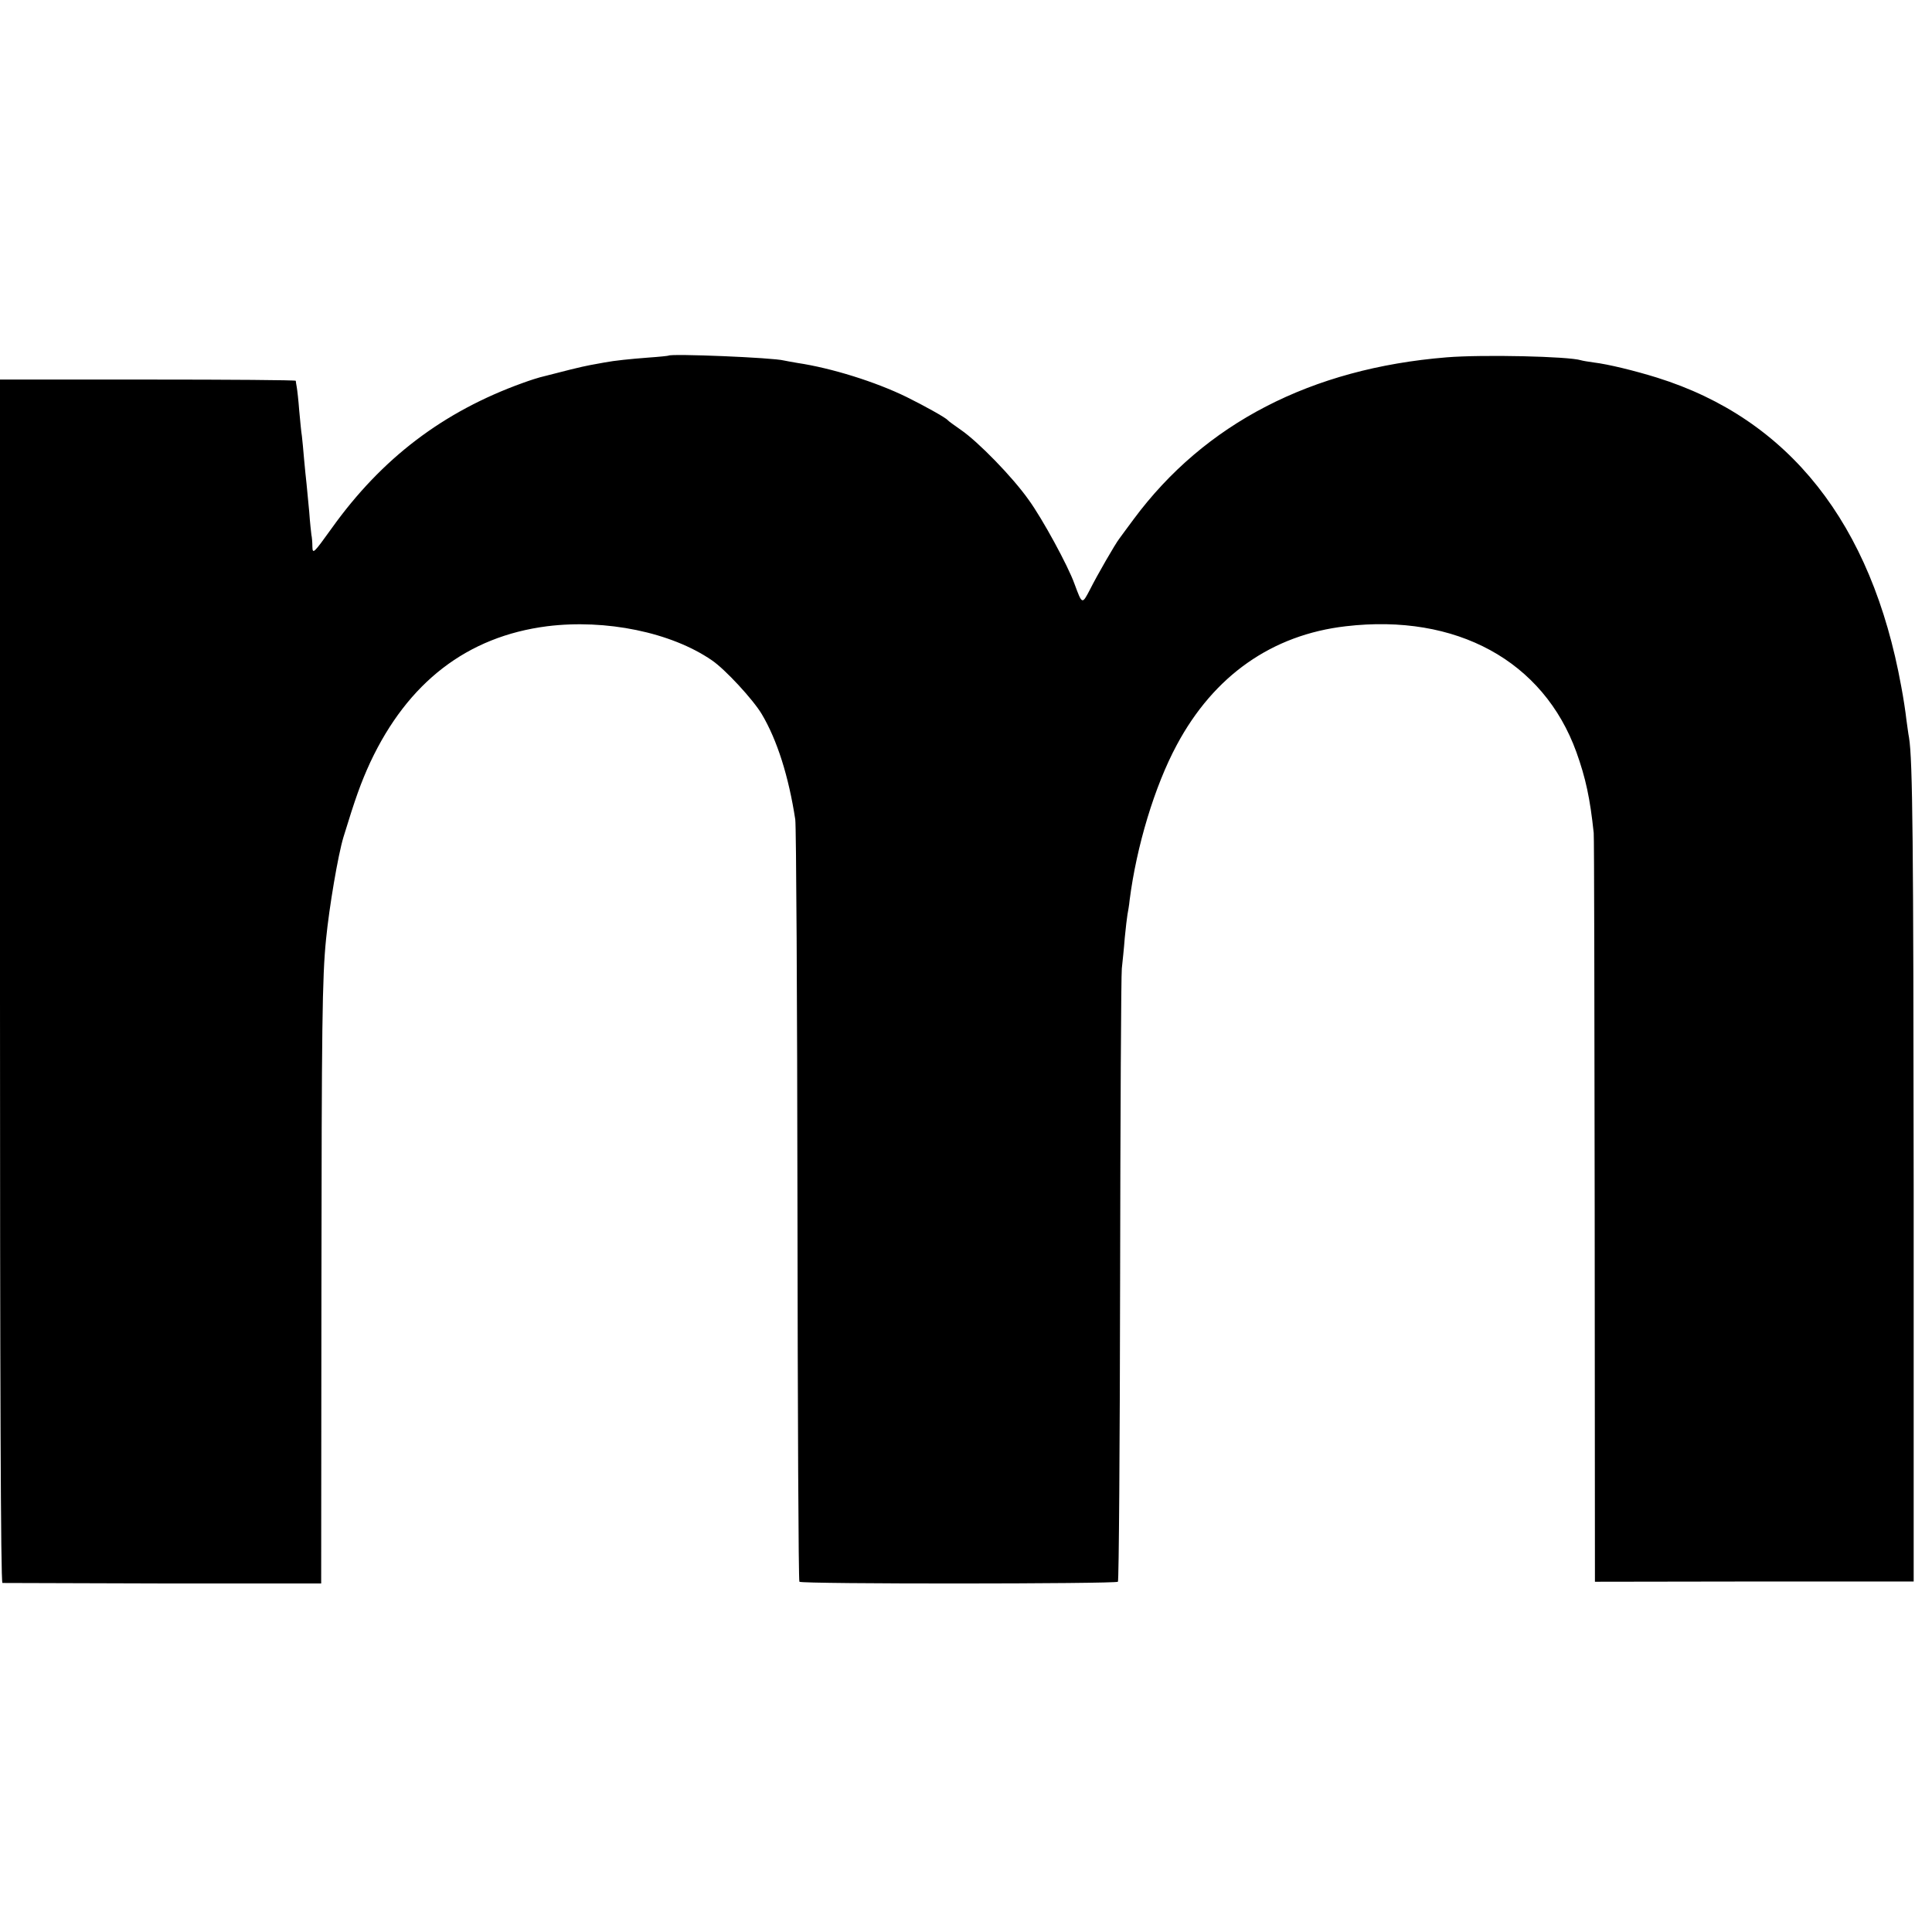 <?xml version="1.0" standalone="no"?>
<!DOCTYPE svg PUBLIC "-//W3C//DTD SVG 20010904//EN"
 "http://www.w3.org/TR/2001/REC-SVG-20010904/DTD/svg10.dtd">
<svg version="1.0" xmlns="http://www.w3.org/2000/svg"
 width="791pt" height="791pt" viewBox="0 0 791 791"
 preserveAspectRatio="xMidYMid meet">
<g transform="translate(0,791) scale(0.1,-0.1)"
fill="#000000" stroke="none">
<path d="M2737 6454 c-1 -1 -38 -5 -82 -8 -77 -6 -137 -12 -180 -20 -11 -2
-38 -7 -60 -11 -33 -6 -109 -25 -205 -50 -8 -2 -40 -12 -70 -23 -325 -117
-577 -308 -782 -595 -74 -103 -78 -107 -79 -75 0 18 -2 40 -4 48 -1 8 -6 51
-9 95 -4 44 -9 96 -11 115 -2 19 -7 64 -10 100 -3 36 -7 79 -9 95 -3 17 -7 64
-11 105 -3 41 -8 84 -10 95 -2 11 -4 23 -4 26 -1 3 -273 5 -606 5 l-605 0 0
-2463 c0 -1635 3 -2463 10 -2464 6 0 301 -1 657 -2 l648 0 1 1209 c1 1075 3
1270 19 1429 13 132 49 344 71 417 49 160 71 222 110 307 154 328 397 515 724
557 241 30 508 -25 674 -139 55 -37 170 -162 205 -221 63 -106 110 -255 137
-431 4 -27 8 -740 9 -1582 1 -843 4 -1536 8 -1539 9 -10 1295 -9 1304 0 4 4 8
559 9 1234 1 675 4 1250 7 1277 3 28 9 84 12 125 4 41 9 84 11 95 2 11 7 38 9
60 28 219 102 466 193 635 152 284 390 451 692 486 453 53 809 -142 944 -515
38 -106 56 -189 71 -331 2 -14 3 -709 4 -1545 l1 -1521 653 1 652 0 0 1605
c-1 1424 -4 1757 -19 1850 -3 14 -7 48 -11 75 -3 28 -12 88 -21 135 -121 667
-459 1095 -1000 1264 -90 28 -200 55 -259 62 -22 3 -46 7 -52 9 -50 16 -403
24 -550 12 -555 -45 -991 -271 -1281 -662 -28 -38 -55 -74 -59 -80 -16 -20
-92 -152 -120 -208 -33 -63 -32 -63 -64 23 -26 73 -131 266 -187 343 -67 95
-208 239 -278 287 -27 19 -51 36 -54 40 -8 10 -96 59 -169 95 -127 62 -306
118 -446 139 -22 4 -47 8 -55 10 -44 12 -463 29 -473 20z"/>
</g>
</svg>
